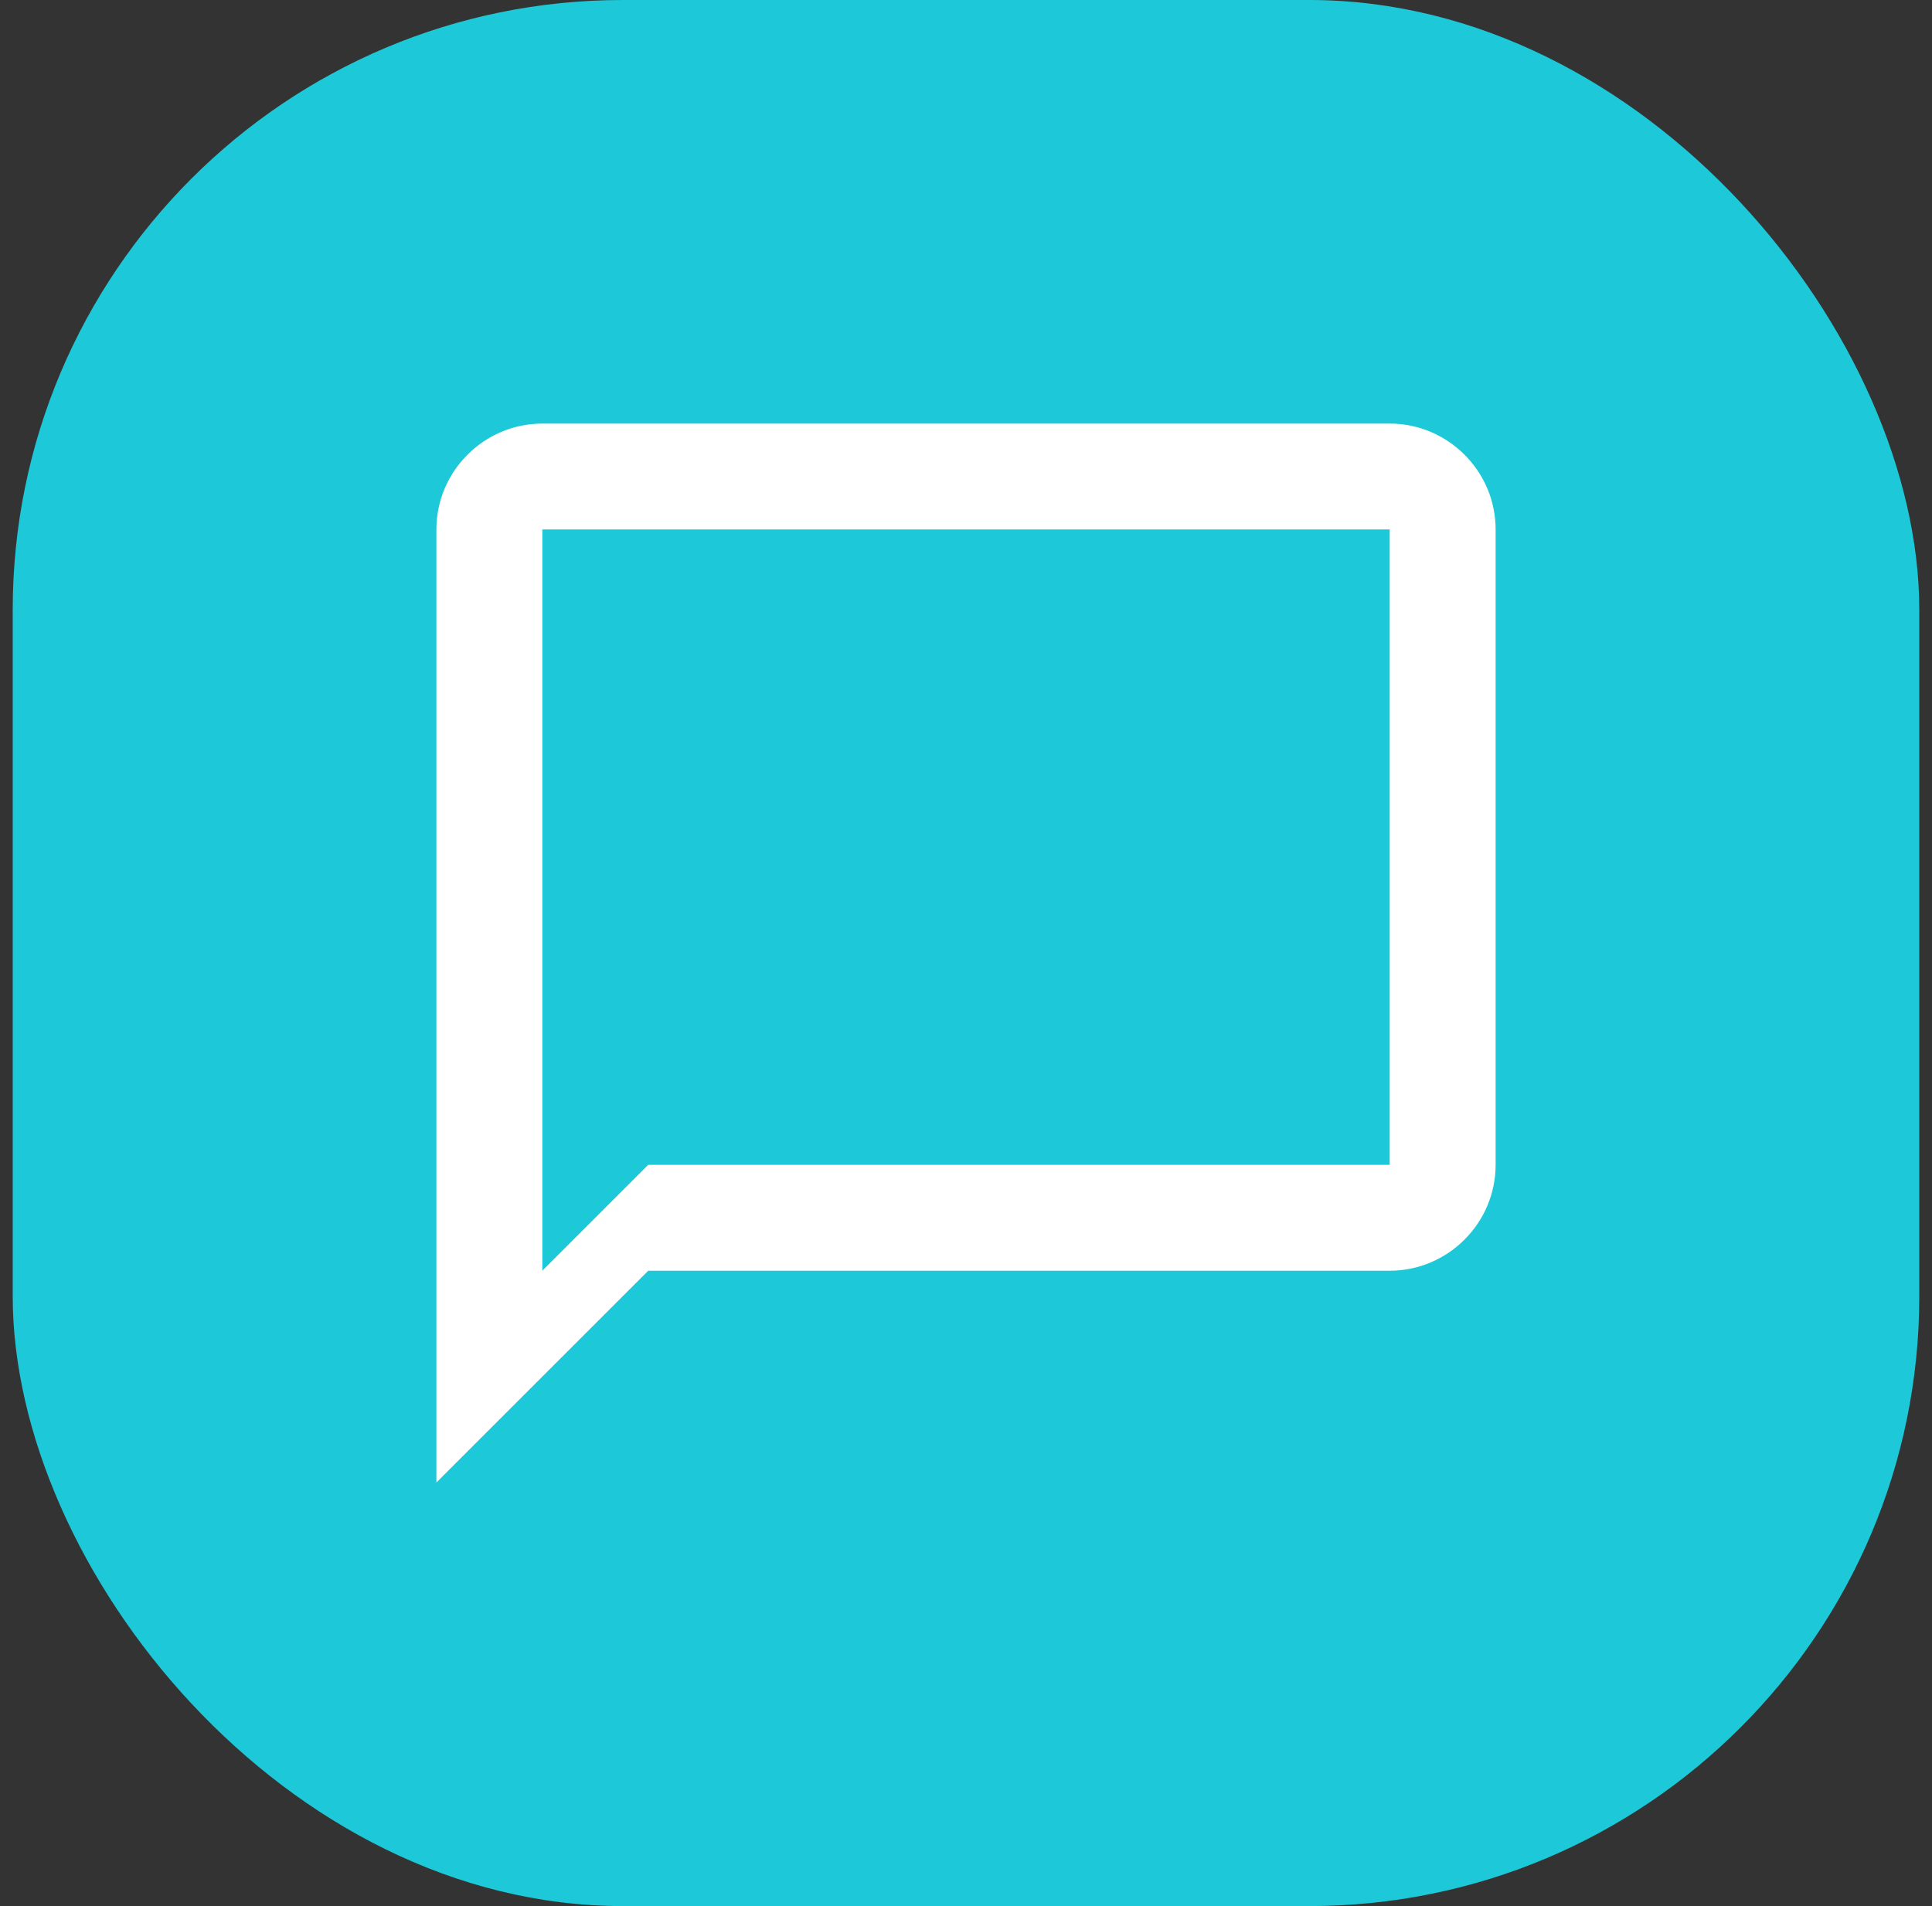 <svg width="76" height="75" viewBox="0 0 76 75" fill="none" xmlns="http://www.w3.org/2000/svg">
<rect x="0" y="0" width="76" height="75" fill="#333333" stroke="none"/>
<rect x="0.5" width="75" height="75" rx="24" fill="#1DC9D8"/>
<path d="M54.667 16.667H21.334C19.042 16.667 17.167 18.542 17.167 20.833V58.333L25.5 50H54.667C56.959 50 58.834 48.125 58.834 45.833V20.833C58.834 18.542 56.959 16.667 54.667 16.667ZM54.667 45.833H25.5L21.334 50V20.833H54.667V45.833Z" fill="white"/>
</svg>
